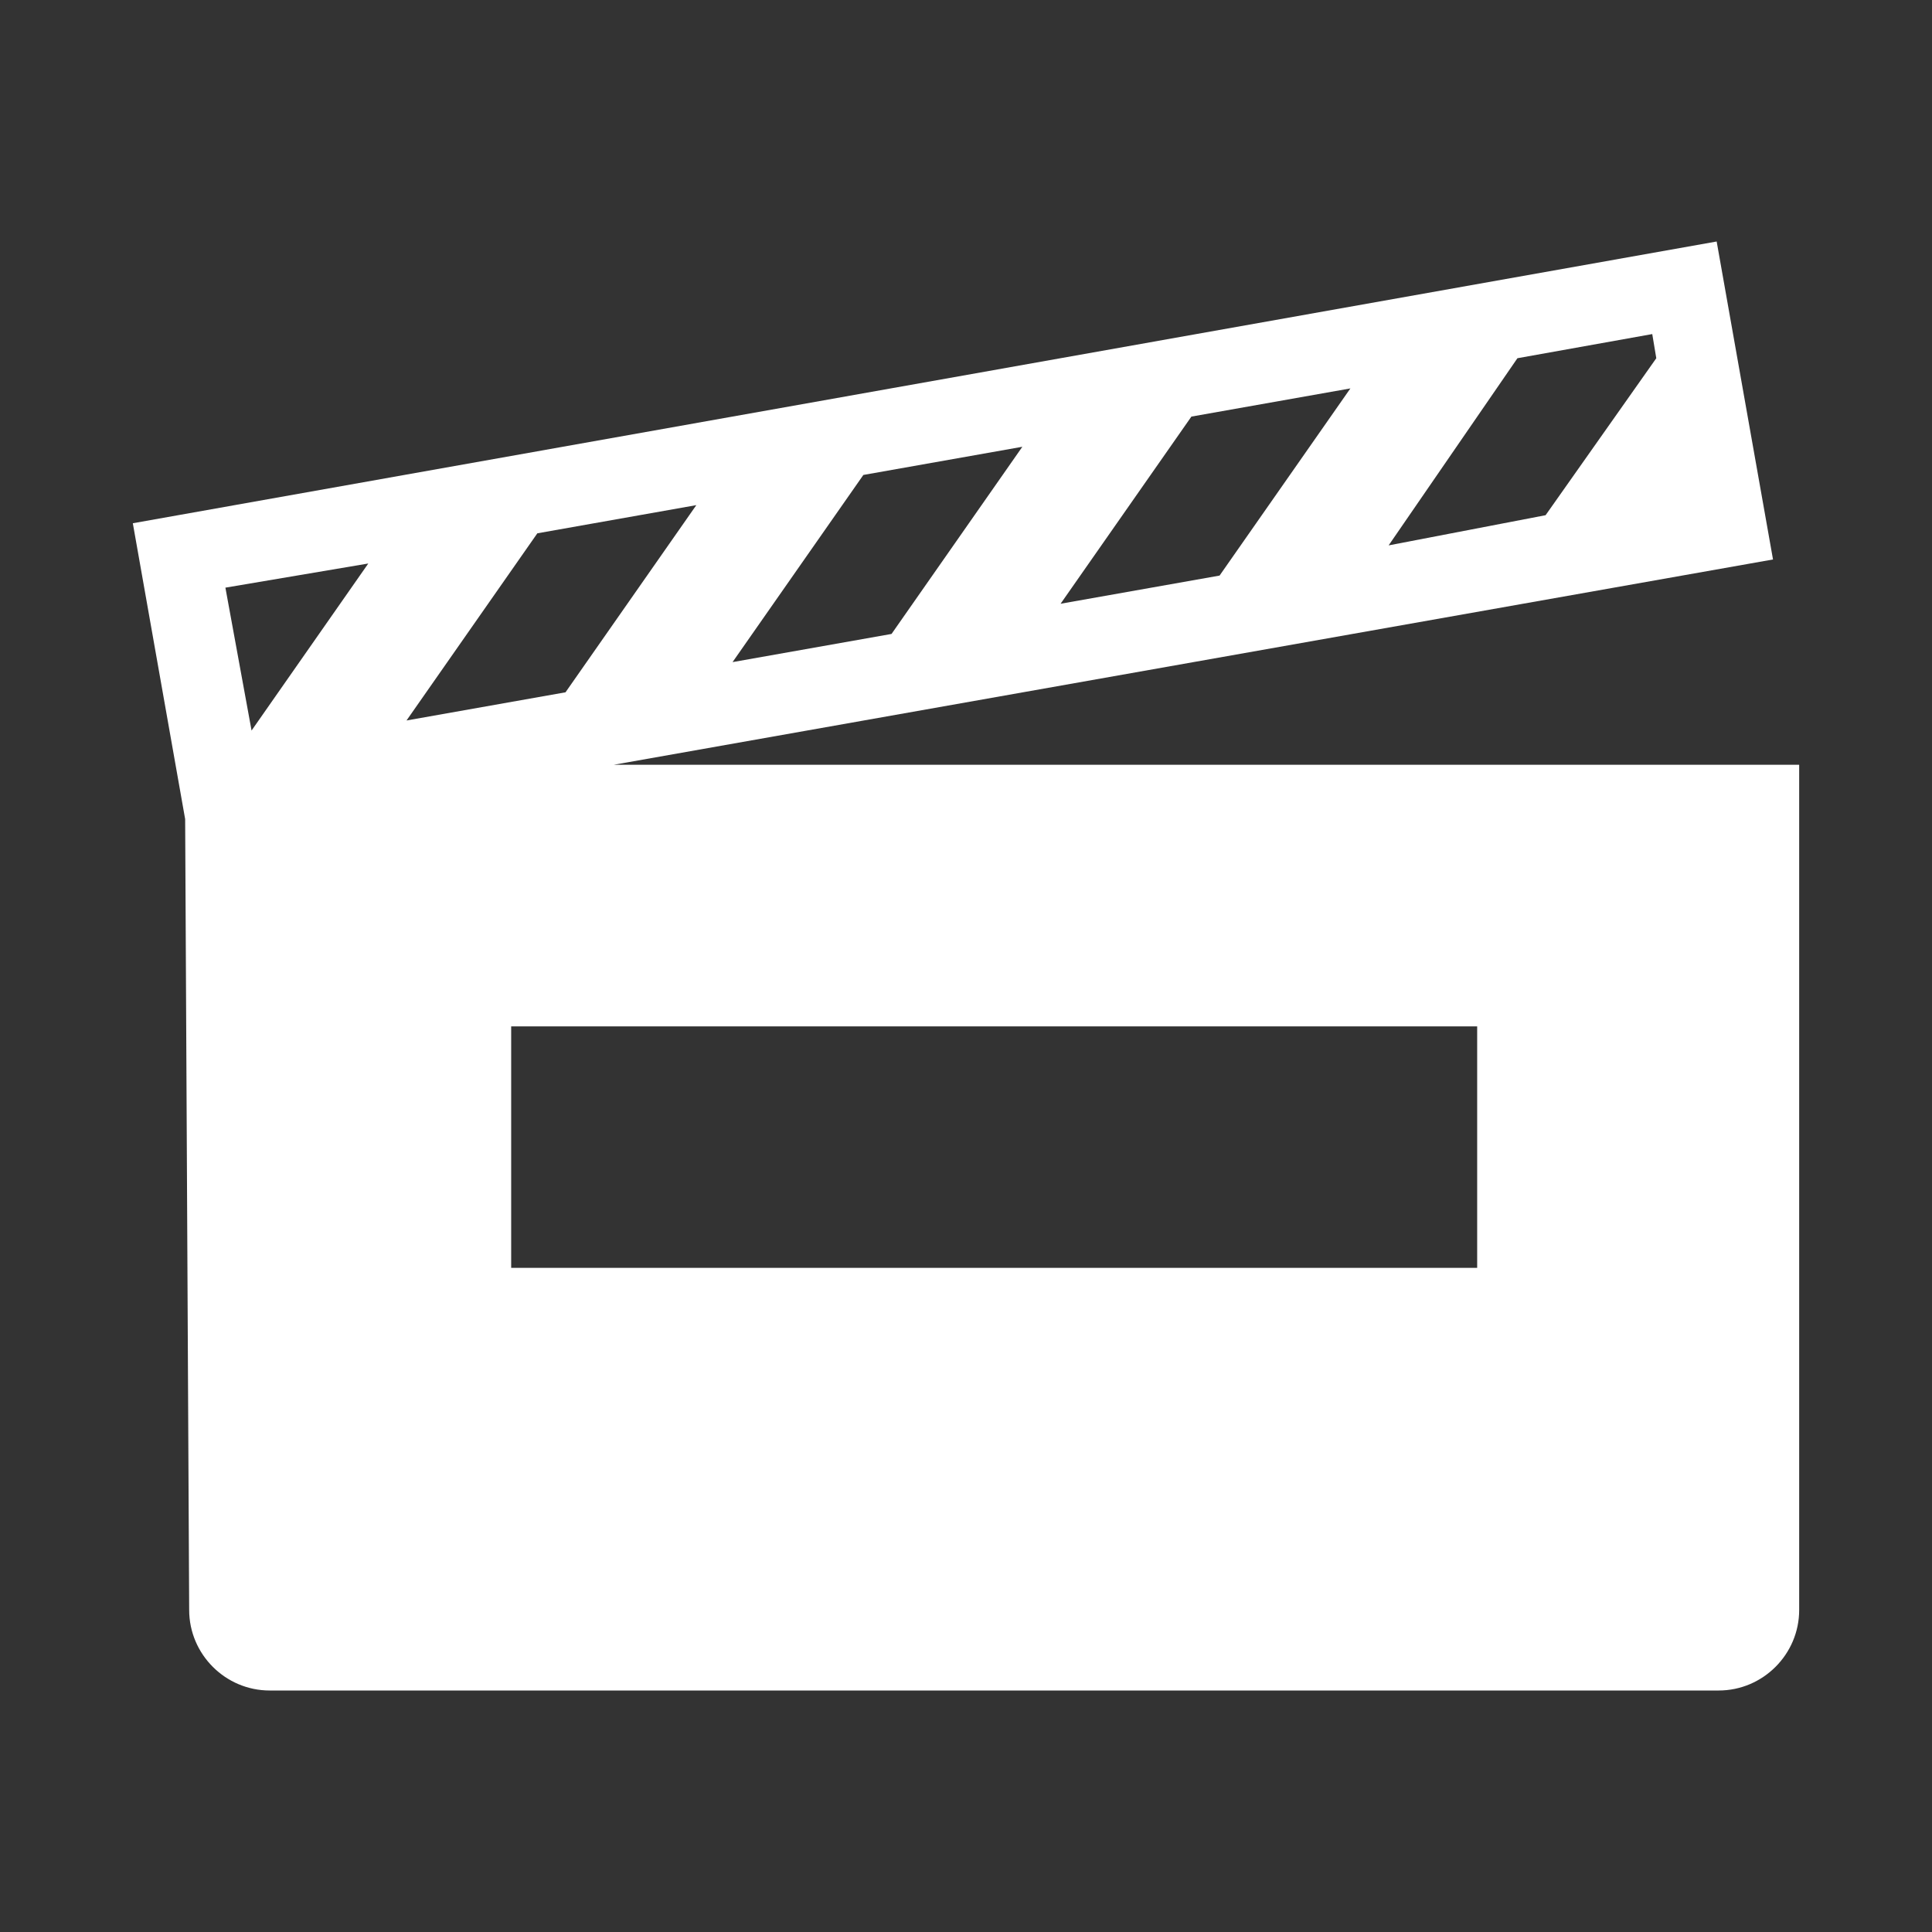 <?xml version="1.0" encoding="UTF-8"?> <svg xmlns="http://www.w3.org/2000/svg" xmlns:xlink="http://www.w3.org/1999/xlink" width="96" height="96" xml:space="preserve" overflow="hidden"><rect width="100%" height="100%" fill="#333333" stroke="none"/><defs><clipPath id="clip0"><rect x="592" y="312" width="96" height="96"></rect></clipPath></defs><g clip-path="url(#clip0)" transform="translate(-592 -312)"><path d="M622.5 350 680.1 339.8 677.3 324 598.6 338 601.2 352.7 601.4 392C601.4 394.2 603.2 396 605.4 396L677.4 396C679.6 396 681.4 394.2 681.4 392L681.4 350 622.5 350ZM667.4 329.8 674.1 328.6 674.3 329.8 668.8 337.6 661 339.1 667.4 329.8ZM651.2 332.7 659.1 331.3 652.6 340.6 644.7 342 651.2 332.7ZM634.9 335.6 642.8 334.2 636.3 343.5 628.4 344.9 634.9 335.6ZM618.7 338.5 626.6 337.1 620.1 346.4 612.2 347.8 618.7 338.5ZM610.3 340 604.5 348.3 603.2 341.2 610.3 340ZM665.4 375 617.4 375 617.4 363 665.4 363 665.4 375Z" fill="#FFFFFF"></path></g></svg> 